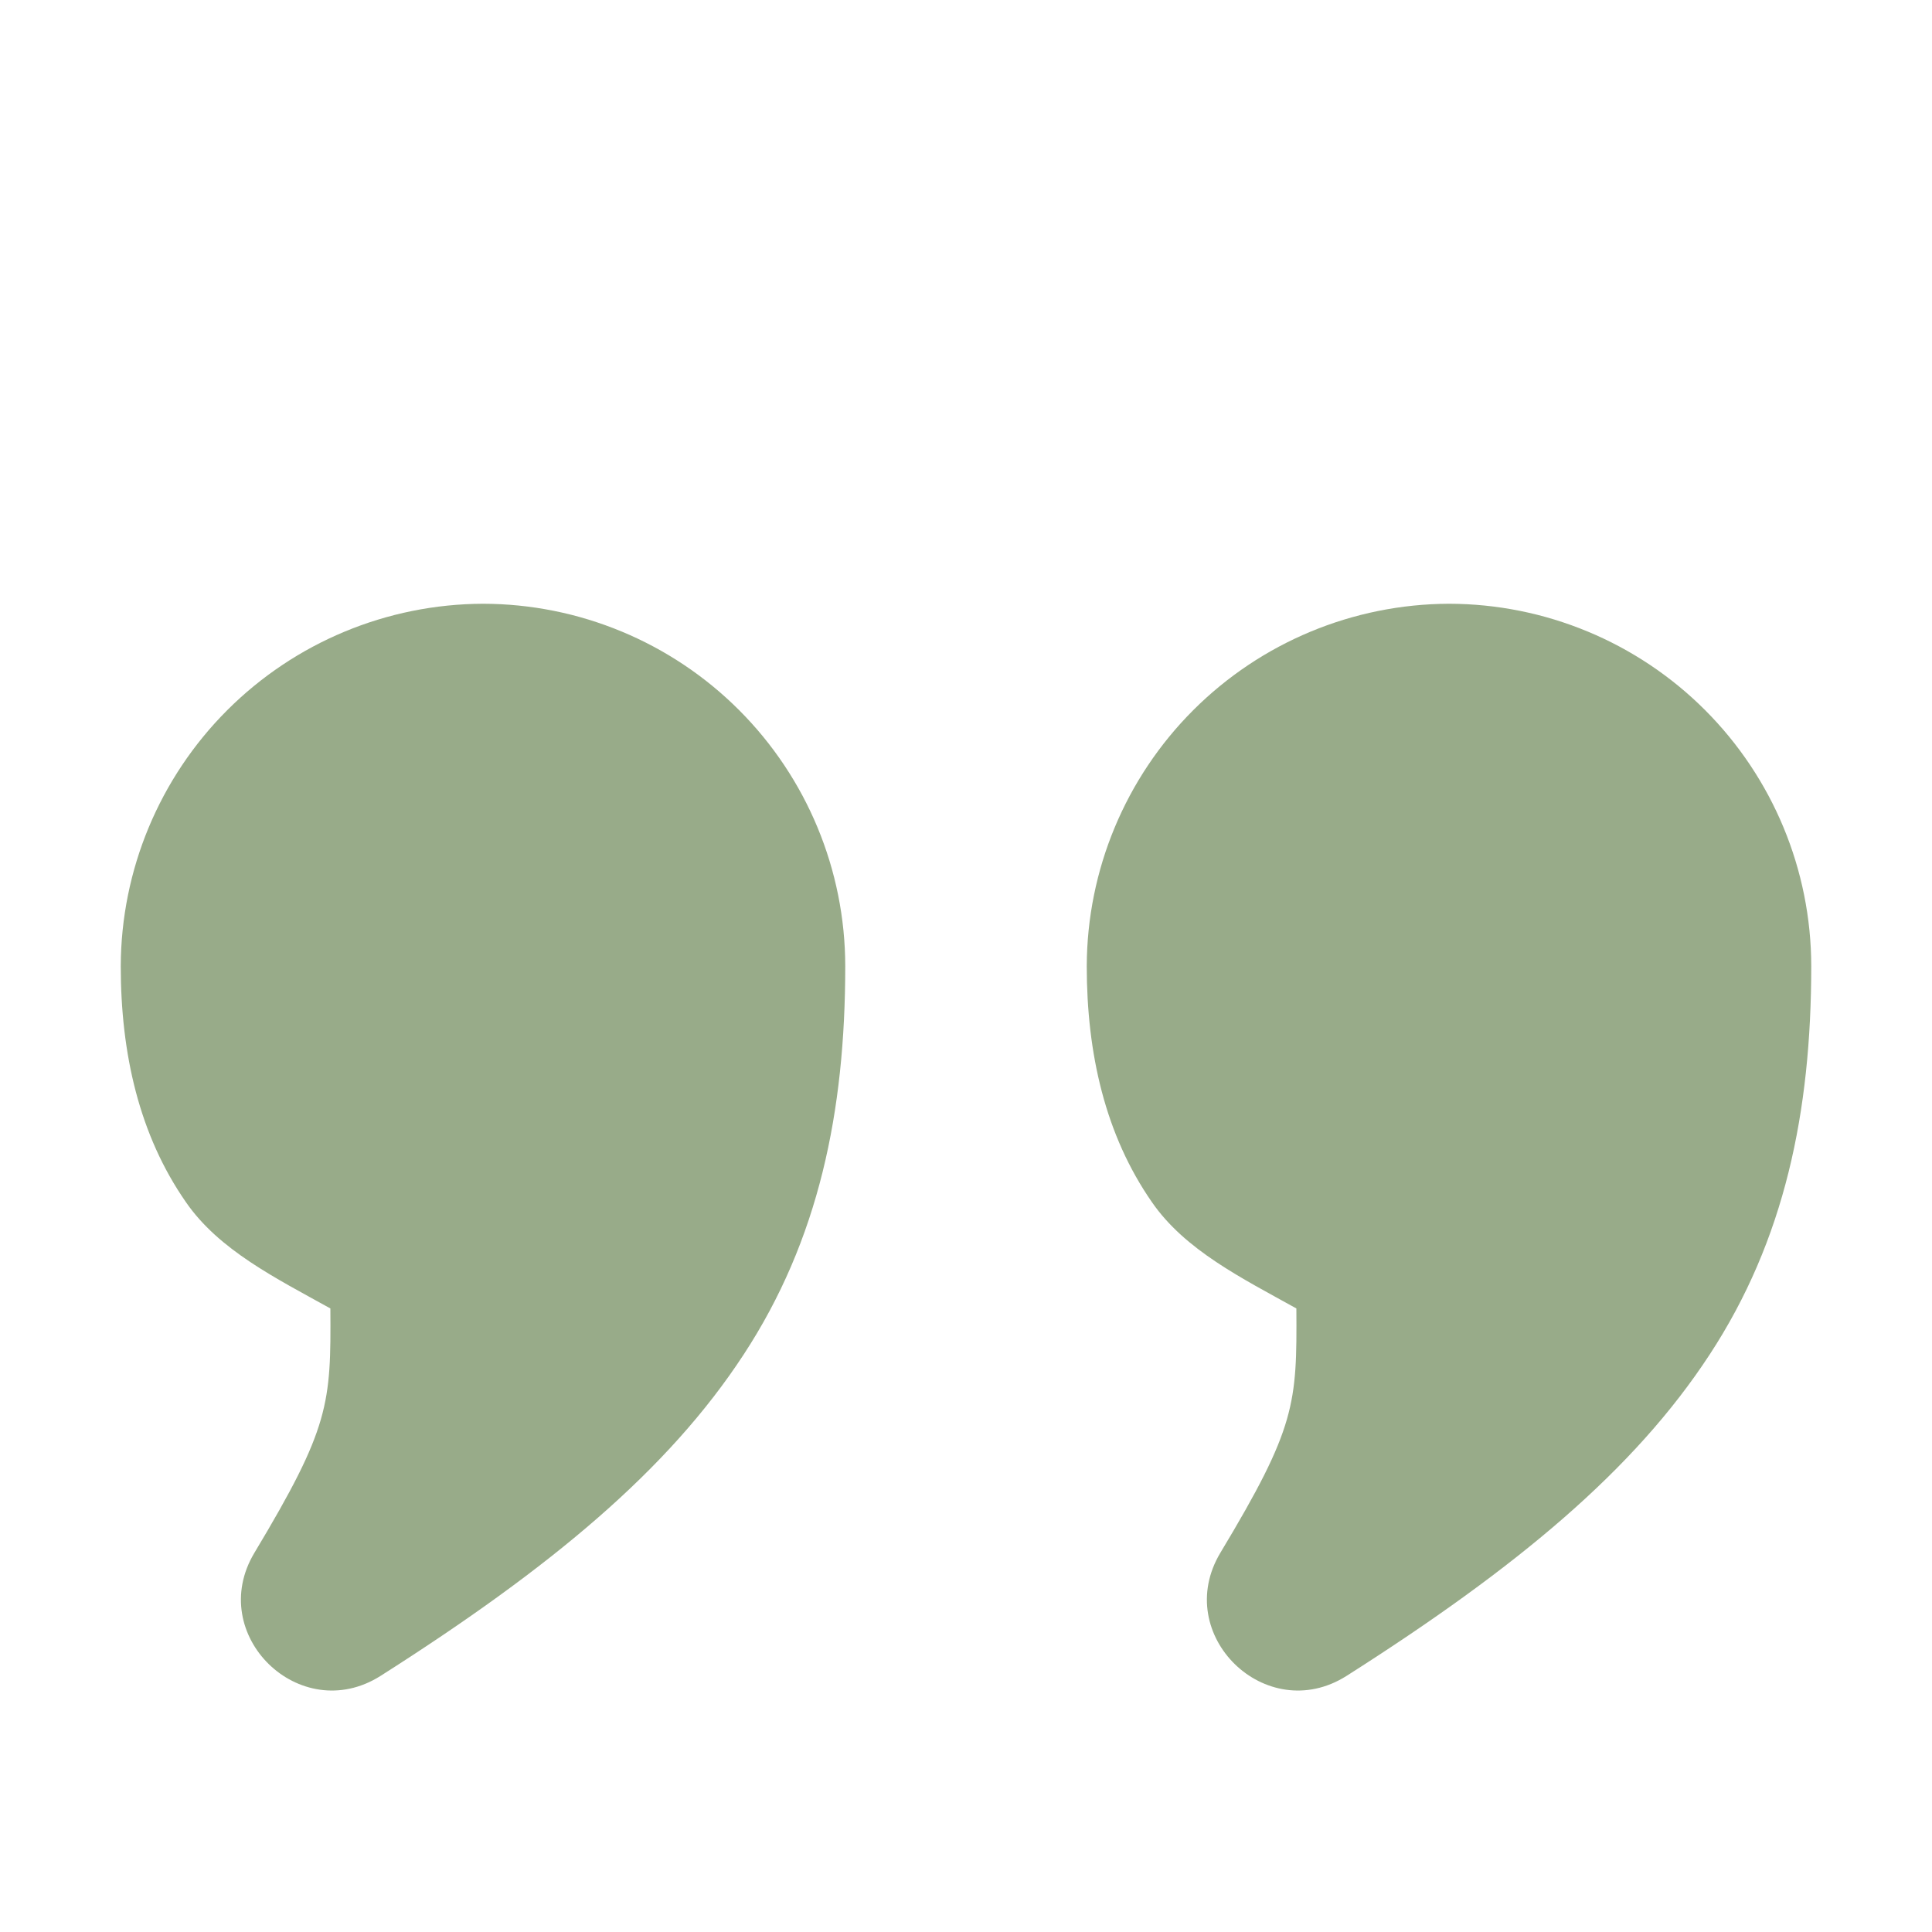 <?xml version="1.0" encoding="UTF-8"?> <svg xmlns="http://www.w3.org/2000/svg" width="40" height="40" viewBox="0 0 40 40" fill="none"><path d="M10 12.5C8.013 12.507 6.109 13.299 4.704 14.704C3.299 16.109 2.507 18.013 2.5 20C2.5 21.812 2.882 23.5 3.85 24.89C4.535 25.883 5.715 26.465 6.84 27.09C6.853 29.065 6.827 29.55 5.268 32.148C4.25 33.843 6.21 35.755 7.88 34.697C11.425 32.443 13.84 30.425 15.395 28.047C16.95 25.675 17.5 23.02 17.5 20C17.497 18.012 16.706 16.106 15.3 14.7C13.894 13.294 11.988 12.503 10 12.5ZM30 12.5C28.013 12.507 26.109 13.299 24.704 14.704C23.299 16.109 22.507 18.013 22.5 20C22.5 21.812 22.883 23.5 23.85 24.89C24.535 25.883 25.715 26.465 26.84 27.09C26.852 29.065 26.83 29.55 25.267 32.148C24.25 33.843 26.21 35.755 27.88 34.697C31.425 32.443 33.84 30.425 35.395 28.047C36.95 25.675 37.5 23.02 37.5 20C37.497 18.012 36.706 16.106 35.3 14.7C33.894 13.294 31.988 12.503 30 12.5Z" fill="#98AB89"></path></svg> 
